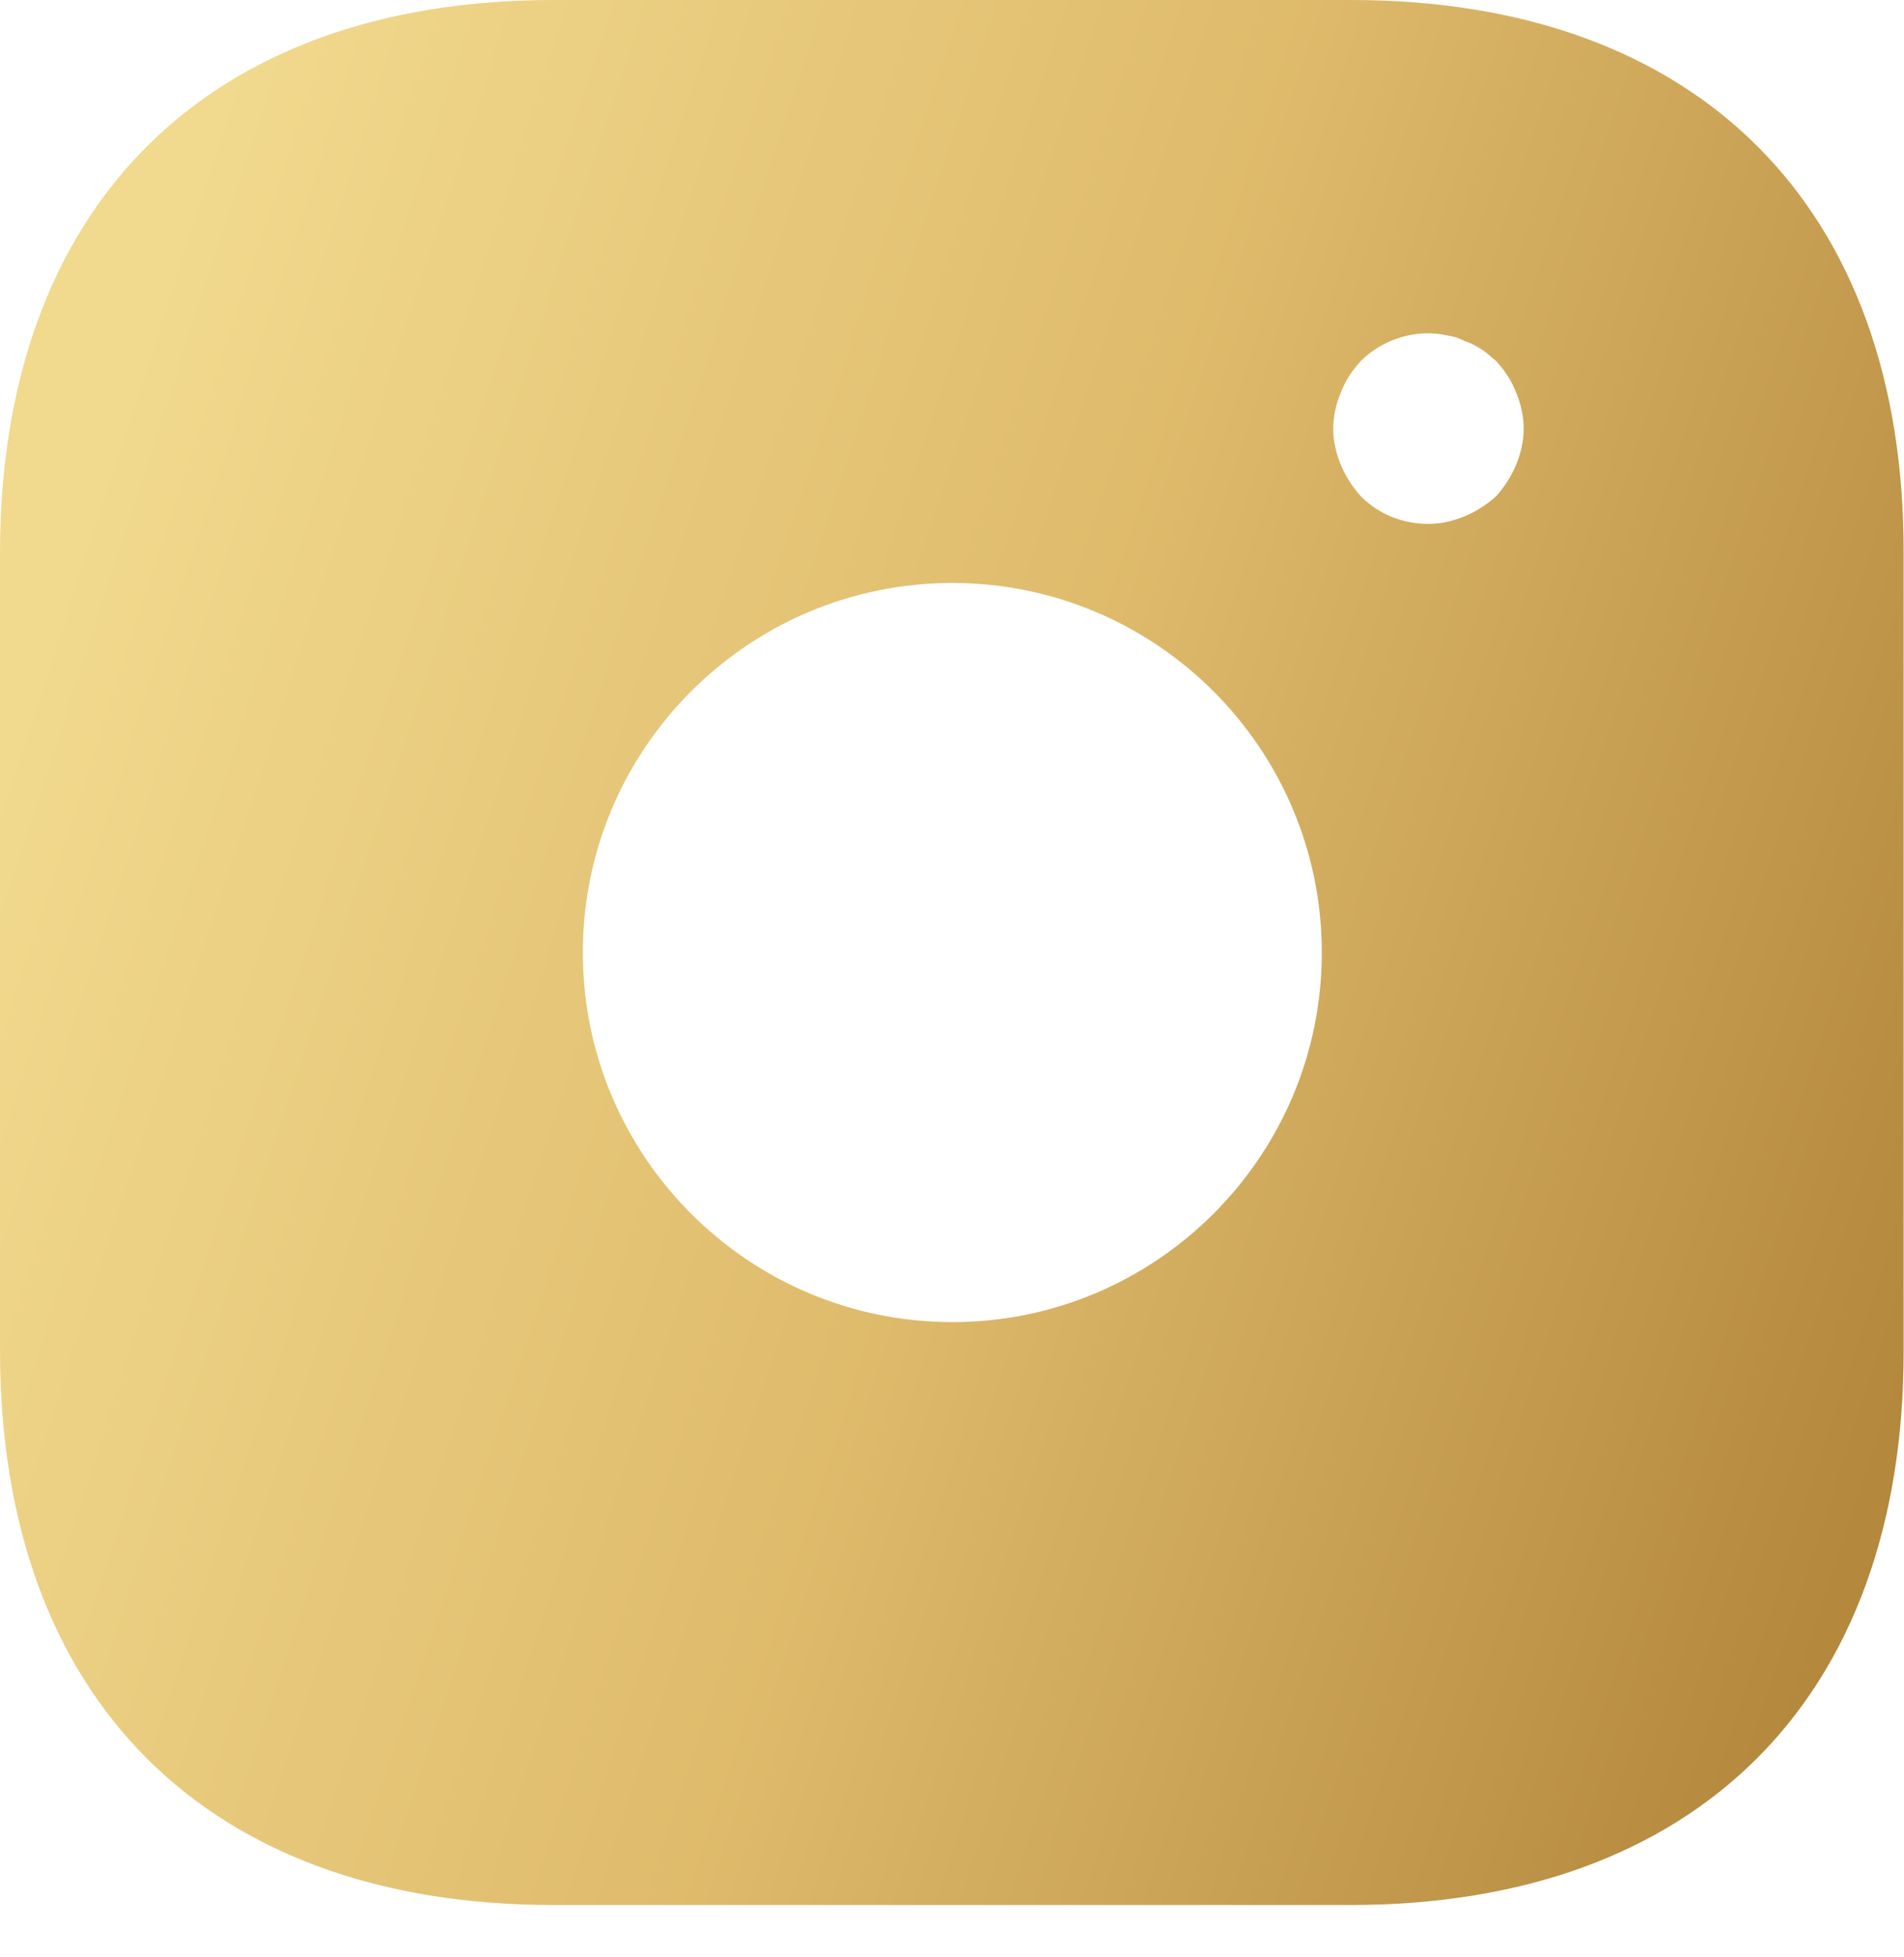 <?xml version="1.0" encoding="UTF-8"?> <svg xmlns="http://www.w3.org/2000/svg" width="36" height="37" viewBox="0 0 36 37" fill="none"> <path d="M25.55 0H10.461C3.907 0 0 3.907 0 10.461V25.532C0 32.104 3.907 36.011 10.461 36.011H25.532C32.086 36.011 35.993 32.104 35.993 25.55V10.461C36.011 3.907 32.104 0 25.55 0ZM18.006 24.992C14.152 24.992 11.02 21.859 11.02 18.006C11.02 14.152 14.152 11.02 18.006 11.02C21.859 11.02 24.992 14.152 24.992 18.006C24.992 21.859 21.859 24.992 18.006 24.992ZM28.665 8.787C28.575 9.003 28.449 9.201 28.287 9.381C28.107 9.543 27.909 9.669 27.693 9.759C27.477 9.849 27.243 9.903 27.009 9.903C26.522 9.903 26.072 9.723 25.73 9.381C25.568 9.201 25.442 9.003 25.352 8.787C25.262 8.571 25.208 8.337 25.208 8.103C25.208 7.869 25.262 7.634 25.352 7.418C25.442 7.184 25.568 7.004 25.73 6.824C26.144 6.41 26.774 6.212 27.351 6.338C27.477 6.356 27.585 6.392 27.693 6.446C27.801 6.482 27.909 6.536 28.017 6.608C28.107 6.662 28.197 6.752 28.287 6.824C28.449 7.004 28.575 7.184 28.665 7.418C28.755 7.634 28.809 7.869 28.809 8.103C28.809 8.337 28.755 8.571 28.665 8.787Z" fill="url(#paint0_linear_158_731)"></path> <defs> <linearGradient id="paint0_linear_158_731" x1="2.18293e-07" y1="14.585" x2="35.997" y2="26.278" gradientUnits="userSpaceOnUse"> <stop stop-color="#F1D98D"></stop> <stop offset="0.495" stop-color="#DFBB6C"></stop> <stop offset="1" stop-color="#B4883D"></stop> </linearGradient> </defs> </svg> 